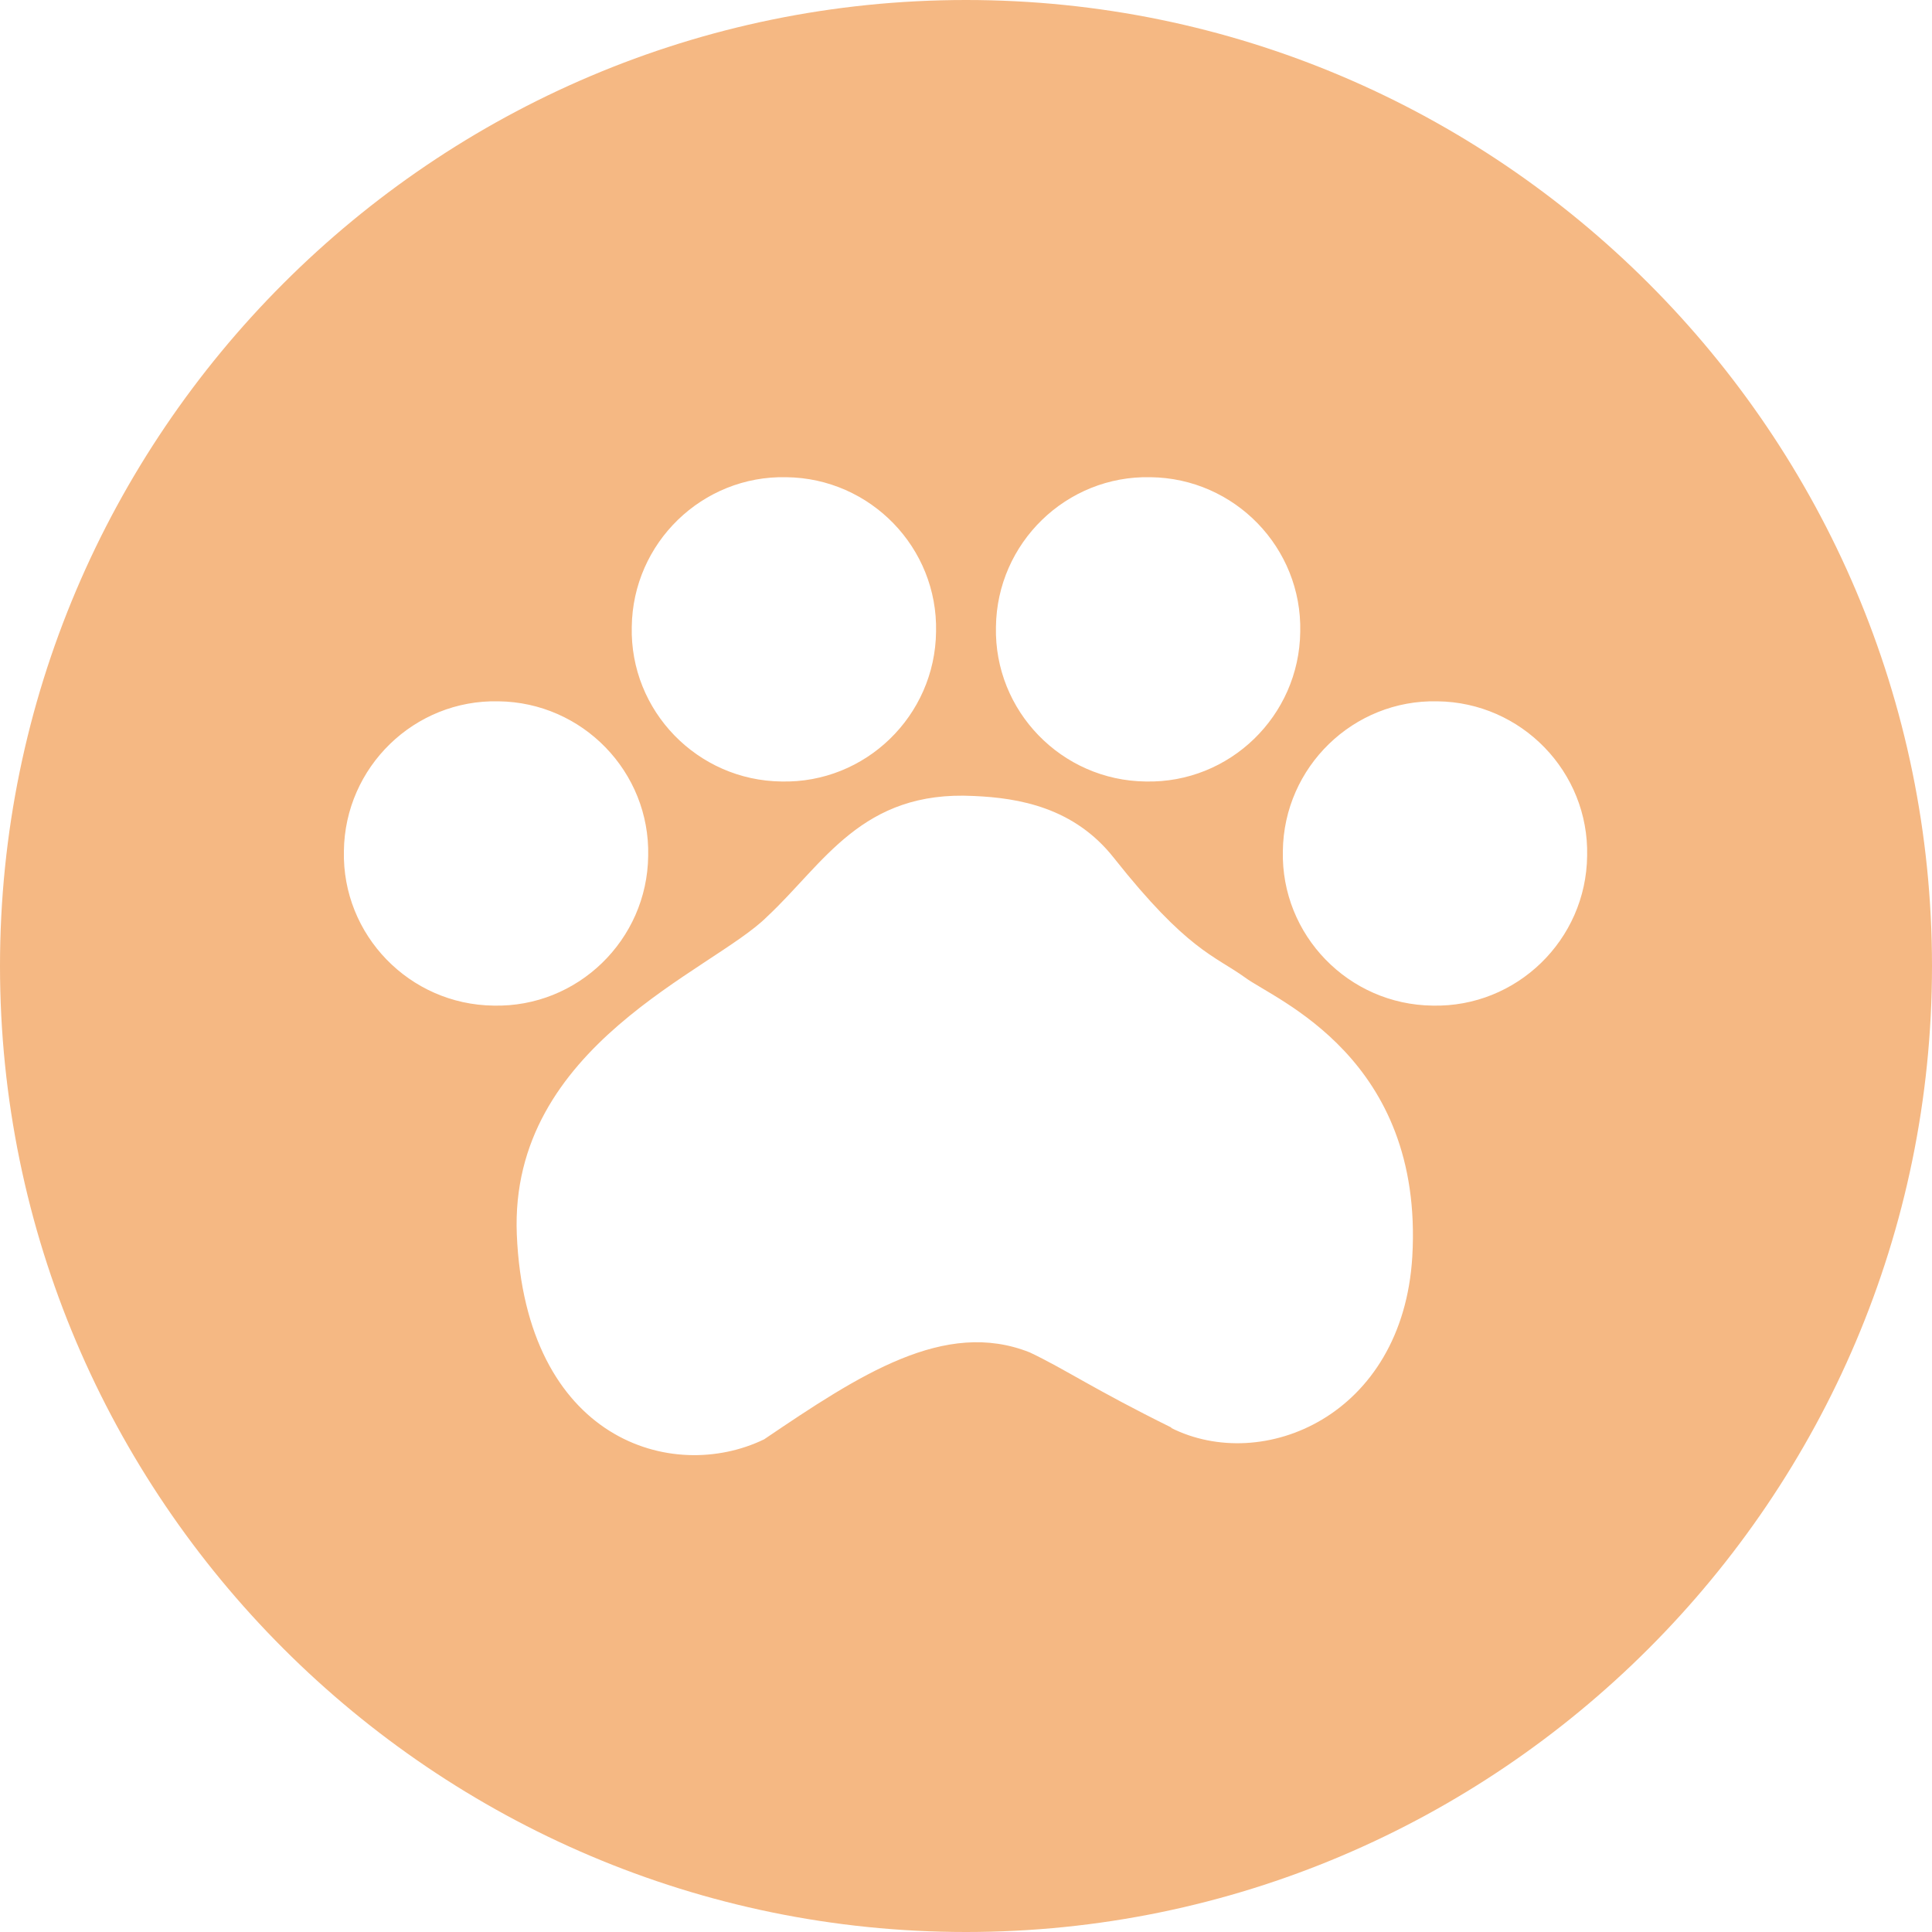 <?xml version="1.0" encoding="UTF-8"?><svg xmlns="http://www.w3.org/2000/svg" viewBox="0 0 20 20"><defs><style>.d{fill:#f5b883;}</style></defs><g id="a"/><g id="b"><g id="c"><path class="d" d="M10,0C4.49,0,0,4.49,0,10s4.49,10,10,10,10-4.49,10-10S15.51,0,10,0Zm1.91,4.94c.87,.01,1.57,.73,1.55,1.6-.01,.87-.73,1.57-1.6,1.55-.87-.01-1.57-.73-1.55-1.6,.01-.87,.73-1.57,1.6-1.55Zm-3.77,0c.87,.01,1.57,.73,1.55,1.6-.01,.87-.73,1.57-1.6,1.55-.87-.01-1.57-.73-1.55-1.6,.01-.87,.73-1.57,1.6-1.55Zm-4.58,3.87c.01-.87,.73-1.57,1.6-1.55,.87,.01,1.57,.73,1.55,1.6-.01,.87-.73,1.57-1.6,1.55-.87-.01-1.57-.73-1.55-1.6Zm8.57,5.97c-.81-.4-1.11-.61-1.47-.78-.88-.35-1.76,.23-2.75,.9-.95,.46-2.47,.01-2.56-2.12-.08-1.96,2.03-2.73,2.59-3.29,.59-.55,.98-1.31,2.14-1.25,.47,.02,1.04,.12,1.45,.64,.76,.96,1.04,1.01,1.36,1.24,.31,.23,1.85,.83,1.73,2.89-.1,1.65-1.55,2.25-2.5,1.77Zm2.7-4.37c-.87-.01-1.57-.73-1.55-1.6,.01-.87,.73-1.57,1.6-1.55,.87,.01,1.57,.73,1.55,1.6-.01,.87-.73,1.57-1.6,1.55Z"/></g></g></svg>